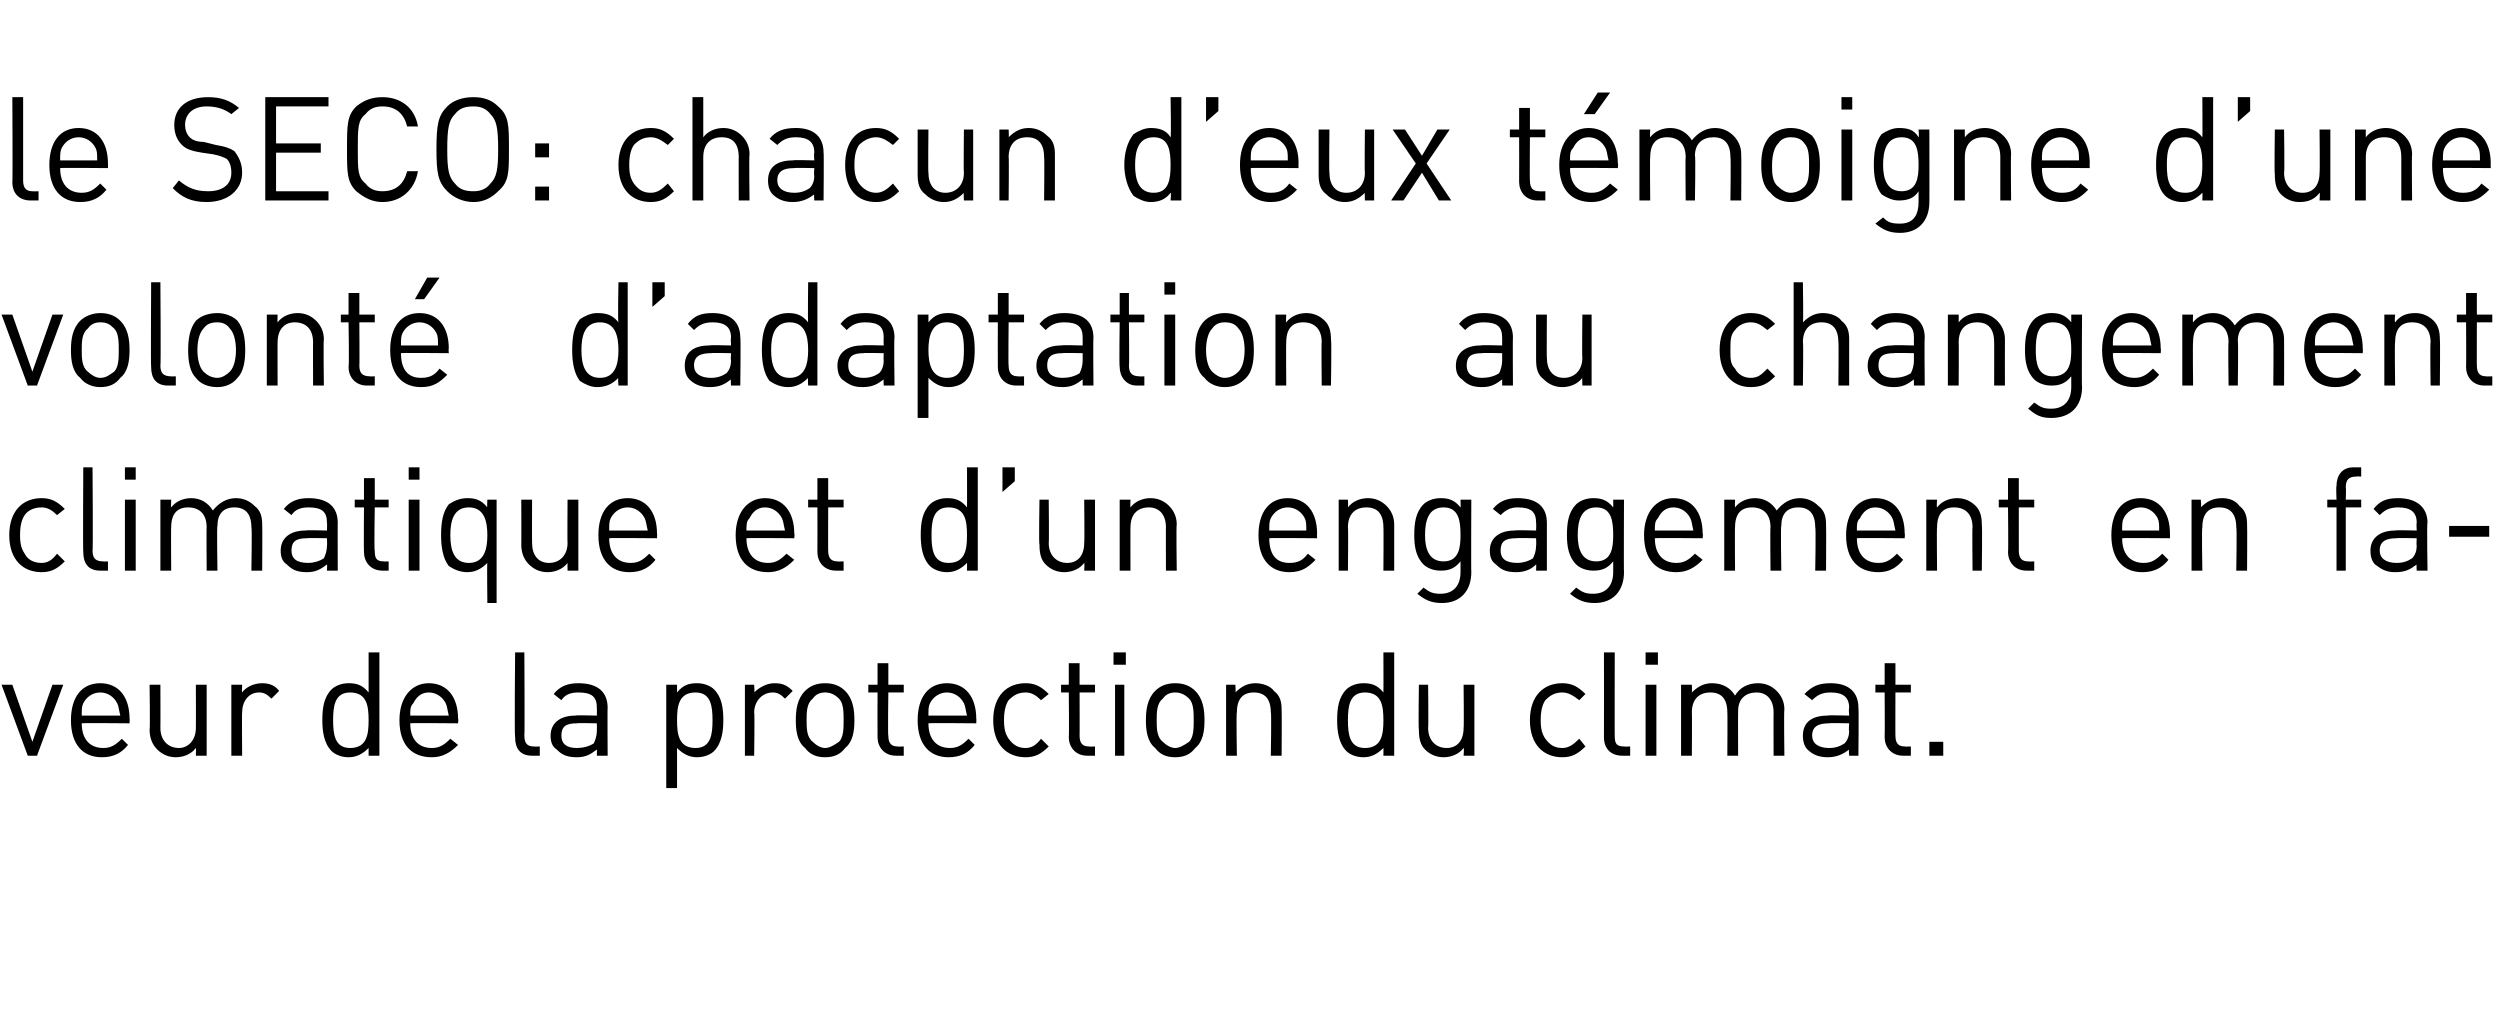 <?xml version="1.0" standalone="no"?>
<!DOCTYPE svg PUBLIC "-//W3C//DTD SVG 1.1//EN" "http://www.w3.org/Graphics/SVG/1.1/DTD/svg11.dtd">
<svg xmlns="http://www.w3.org/2000/svg" version="1.1" width="162.1px" height="66.2px" viewBox="0 -1 162.1 66.2" style="top:-1px">
  <desc>le SECO: chacun d’eux t moigne d’une volont d’adaptation au changement climatique et d’un engagement en faveur de la...</desc>
  <defs/>
  <g id="Polygon3915">
    <path d="M 0.1 43.4 L 0.8 43.4 L 2.1 47.1 L 3.4 43.4 L 4.1 43.4 L 2.4 48 L 1.8 48 L 0.1 43.4 Z M 8.4 45.6 C 8.42 45.57 8.4 45.9 8.4 45.9 C 8.4 45.9 5.3 45.87 5.3 45.9 C 5.3 46.9 5.8 47.5 6.7 47.5 C 7.2 47.5 7.5 47.3 7.9 46.9 C 7.9 46.9 8.3 47.3 8.3 47.3 C 7.9 47.8 7.4 48.1 6.6 48.1 C 5.4 48.1 4.6 47.3 4.6 45.7 C 4.6 44.2 5.3 43.3 6.5 43.3 C 7.7 43.3 8.4 44.2 8.4 45.6 Z M 5.4 44.6 C 5.3 44.8 5.3 45 5.3 45.4 C 5.3 45.4 7.8 45.4 7.8 45.4 C 7.7 45 7.7 44.8 7.6 44.6 C 7.4 44.2 7 43.9 6.5 43.9 C 6 43.9 5.6 44.2 5.4 44.6 Z M 13.4 48 L 12.7 48 C 12.7 48 12.72 47.48 12.7 47.5 C 12.4 47.9 11.9 48.1 11.4 48.1 C 10.9 48.1 10.5 47.9 10.2 47.6 C 9.9 47.3 9.7 46.9 9.7 46.3 C 9.74 46.33 9.7 43.4 9.7 43.4 L 10.4 43.4 C 10.4 43.4 10.41 46.22 10.4 46.2 C 10.4 47 10.9 47.5 11.6 47.5 C 12.2 47.5 12.7 47 12.7 46.2 C 12.71 46.22 12.7 43.4 12.7 43.4 L 13.4 43.4 L 13.4 48 Z M 18.1 43.8 C 18.1 43.8 17.6 44.3 17.6 44.3 C 17.3 44 17.1 43.9 16.8 43.9 C 16.1 43.9 15.7 44.5 15.7 45.2 C 15.68 45.16 15.7 48 15.7 48 L 15 48 L 15 43.4 L 15.7 43.4 C 15.7 43.4 15.68 43.94 15.7 43.9 C 15.9 43.6 16.4 43.3 17 43.3 C 17.4 43.3 17.8 43.4 18.1 43.8 Z M 24.6 48 L 23.9 48 C 23.9 48 23.9 47.46 23.9 47.5 C 23.5 47.9 23.1 48.1 22.6 48.1 C 22.1 48.1 21.7 47.9 21.5 47.7 C 21 47.2 20.9 46.4 20.9 45.7 C 20.9 44.9 21 44.2 21.5 43.7 C 21.7 43.5 22.1 43.3 22.6 43.3 C 23.1 43.3 23.5 43.4 23.9 43.9 C 23.9 43.92 23.9 41.3 23.9 41.3 L 24.6 41.3 L 24.6 48 Z M 21.6 45.7 C 21.6 46.6 21.7 47.5 22.7 47.5 C 23.8 47.5 23.9 46.6 23.9 45.7 C 23.9 44.8 23.8 43.9 22.7 43.9 C 21.7 43.9 21.6 44.8 21.6 45.7 Z M 29.7 45.6 C 29.74 45.57 29.7 45.9 29.7 45.9 C 29.7 45.9 26.62 45.87 26.6 45.9 C 26.6 46.9 27.1 47.5 28 47.5 C 28.5 47.5 28.8 47.3 29.2 46.9 C 29.2 46.9 29.7 47.3 29.7 47.3 C 29.2 47.8 28.7 48.1 28 48.1 C 26.7 48.1 25.9 47.3 25.9 45.7 C 25.9 44.2 26.7 43.3 27.8 43.3 C 29 43.3 29.7 44.2 29.7 45.6 Z M 26.8 44.6 C 26.6 44.8 26.6 45 26.6 45.4 C 26.6 45.4 29.1 45.4 29.1 45.4 C 29 45 29 44.8 28.9 44.6 C 28.7 44.2 28.3 43.9 27.8 43.9 C 27.3 43.9 27 44.2 26.8 44.6 Z M 34 46.7 C 34 47.2 34.2 47.4 34.6 47.4 C 34.65 47.42 35 47.4 35 47.4 L 35 48 C 35 48 34.53 48 34.5 48 C 33.7 48 33.4 47.5 33.4 46.8 C 33.35 46.77 33.4 41.3 33.4 41.3 L 34 41.3 C 34 41.3 34.03 46.74 34 46.7 Z M 39.4 44.9 C 39.38 44.86 39.4 48 39.4 48 L 38.7 48 C 38.7 48 38.71 47.56 38.7 47.6 C 38.3 47.9 38 48.1 37.4 48.1 C 36.7 48.1 36.4 47.9 36.1 47.6 C 35.8 47.4 35.7 47.1 35.7 46.7 C 35.7 45.9 36.3 45.4 37.3 45.4 C 37.33 45.36 38.7 45.4 38.7 45.4 C 38.7 45.4 38.71 44.92 38.7 44.9 C 38.7 44.2 38.4 43.9 37.5 43.9 C 36.9 43.9 36.6 44.1 36.4 44.4 C 36.4 44.4 35.9 44 35.9 44 C 36.3 43.5 36.8 43.3 37.5 43.3 C 38.8 43.3 39.4 43.9 39.4 44.9 Z M 37.4 45.9 C 36.7 45.9 36.4 46.1 36.4 46.7 C 36.4 47.2 36.7 47.5 37.4 47.5 C 37.8 47.5 38.2 47.4 38.5 47.2 C 38.6 47 38.7 46.7 38.7 46.4 C 38.71 46.36 38.7 45.9 38.7 45.9 C 38.7 45.9 37.42 45.87 37.4 45.9 Z M 46.3 43.7 C 46.8 44.2 46.9 44.9 46.9 45.7 C 46.9 46.4 46.8 47.2 46.3 47.7 C 46.1 47.9 45.7 48.1 45.2 48.1 C 44.7 48.1 44.3 47.9 43.9 47.5 C 43.9 47.46 43.9 50.1 43.9 50.1 L 43.2 50.1 L 43.2 43.4 L 43.9 43.4 C 43.9 43.4 43.9 43.92 43.9 43.9 C 44.3 43.4 44.7 43.3 45.2 43.3 C 45.7 43.3 46.1 43.5 46.3 43.7 Z M 43.9 45.7 C 43.9 46.6 44 47.5 45.1 47.5 C 46.1 47.5 46.2 46.6 46.2 45.7 C 46.2 44.8 46.1 43.9 45.1 43.9 C 44 43.9 43.9 44.8 43.9 45.7 Z M 51.4 43.8 C 51.4 43.8 50.9 44.3 50.9 44.3 C 50.6 44 50.4 43.9 50.1 43.9 C 49.4 43.9 48.9 44.5 48.9 45.2 C 48.94 45.16 48.9 48 48.9 48 L 48.3 48 L 48.3 43.4 L 48.9 43.4 C 48.9 43.4 48.94 43.94 48.9 43.9 C 49.2 43.6 49.7 43.3 50.2 43.3 C 50.7 43.3 51 43.4 51.4 43.8 Z M 54.8 43.8 C 55.3 44.3 55.4 45 55.4 45.7 C 55.4 46.4 55.3 47.1 54.8 47.5 C 54.5 47.9 54.1 48.1 53.5 48.1 C 52.9 48.1 52.5 47.9 52.2 47.5 C 51.7 47.1 51.6 46.4 51.6 45.7 C 51.6 45 51.7 44.3 52.2 43.8 C 52.5 43.5 52.9 43.3 53.5 43.3 C 54.1 43.3 54.5 43.5 54.8 43.8 Z M 52.7 44.3 C 52.3 44.6 52.3 45.2 52.3 45.7 C 52.3 46.2 52.3 46.8 52.7 47.1 C 52.9 47.3 53.2 47.5 53.5 47.5 C 53.8 47.5 54.1 47.3 54.4 47.1 C 54.7 46.8 54.7 46.2 54.7 45.7 C 54.7 45.2 54.7 44.6 54.4 44.3 C 54.1 44 53.8 43.9 53.5 43.9 C 53.2 43.9 52.9 44 52.7 44.3 Z M 57.6 43.4 L 58.6 43.4 L 58.6 43.9 L 57.6 43.9 C 57.6 43.9 57.56 46.74 57.6 46.7 C 57.6 47.2 57.8 47.4 58.2 47.4 C 58.19 47.42 58.6 47.4 58.6 47.4 L 58.6 48 C 58.6 48 58.07 48 58.1 48 C 57.3 48 56.9 47.4 56.9 46.8 C 56.89 46.76 56.9 43.9 56.9 43.9 L 56.3 43.9 L 56.3 43.4 L 56.9 43.4 L 56.9 42 L 57.6 42 L 57.6 43.4 Z M 63.3 45.6 C 63.32 45.57 63.3 45.9 63.3 45.9 C 63.3 45.9 60.2 45.87 60.2 45.9 C 60.2 46.9 60.7 47.5 61.6 47.5 C 62.1 47.5 62.4 47.3 62.8 46.9 C 62.8 46.9 63.2 47.3 63.2 47.3 C 62.8 47.8 62.3 48.1 61.5 48.1 C 60.3 48.1 59.5 47.3 59.5 45.7 C 59.5 44.2 60.2 43.3 61.4 43.3 C 62.6 43.3 63.3 44.2 63.3 45.6 Z M 60.3 44.6 C 60.2 44.8 60.2 45 60.2 45.4 C 60.2 45.4 62.7 45.4 62.7 45.4 C 62.6 45 62.6 44.8 62.5 44.6 C 62.3 44.2 61.9 43.9 61.4 43.9 C 60.9 43.9 60.5 44.2 60.3 44.6 Z M 68 44 C 68 44 67.5 44.4 67.5 44.4 C 67.2 44.1 66.9 43.9 66.5 43.9 C 66 43.9 65.7 44.1 65.4 44.4 C 65.2 44.7 65.1 45.1 65.1 45.7 C 65.1 46.3 65.2 46.6 65.4 46.9 C 65.7 47.3 66 47.5 66.5 47.5 C 66.9 47.5 67.2 47.3 67.5 46.9 C 67.5 46.9 68 47.4 68 47.4 C 67.5 47.9 67.1 48.1 66.5 48.1 C 65.3 48.1 64.4 47.3 64.4 45.7 C 64.4 44.1 65.3 43.3 66.5 43.3 C 67.1 43.3 67.5 43.5 68 44 Z M 70 43.4 L 71 43.4 L 71 43.9 L 70 43.9 C 70 43.9 70.01 46.74 70 46.7 C 70 47.2 70.2 47.4 70.6 47.4 C 70.64 47.42 71 47.4 71 47.4 L 71 48 C 71 48 70.52 48 70.5 48 C 69.7 48 69.3 47.4 69.3 46.8 C 69.33 46.76 69.3 43.9 69.3 43.9 L 68.8 43.9 L 68.8 43.4 L 69.3 43.4 L 69.3 42 L 70 42 L 70 43.4 Z M 72.9 48 L 72.3 48 L 72.3 43.4 L 72.9 43.4 L 72.9 48 Z M 73 42.1 L 72.2 42.1 L 72.2 41.3 L 73 41.3 L 73 42.1 Z M 77.5 43.8 C 78 44.3 78.1 45 78.1 45.7 C 78.1 46.4 78 47.1 77.5 47.5 C 77.2 47.9 76.8 48.1 76.2 48.1 C 75.6 48.1 75.2 47.9 74.9 47.5 C 74.4 47.1 74.3 46.4 74.3 45.7 C 74.3 45 74.4 44.3 74.9 43.8 C 75.2 43.5 75.6 43.3 76.2 43.3 C 76.8 43.3 77.2 43.5 77.5 43.8 Z M 75.4 44.3 C 75 44.6 75 45.2 75 45.7 C 75 46.2 75 46.8 75.4 47.1 C 75.6 47.3 75.9 47.5 76.2 47.5 C 76.5 47.5 76.8 47.3 77.1 47.1 C 77.4 46.8 77.4 46.2 77.4 45.7 C 77.4 45.2 77.4 44.6 77.1 44.3 C 76.8 44 76.5 43.9 76.2 43.9 C 75.9 43.9 75.6 44 75.4 44.3 Z M 82.6 43.8 C 83 44.1 83.1 44.5 83.1 45 C 83.12 45.05 83.1 48 83.1 48 L 82.4 48 C 82.4 48 82.45 45.15 82.4 45.2 C 82.4 44.3 82 43.9 81.3 43.9 C 80.6 43.9 80.2 44.3 80.2 45.2 C 80.15 45.15 80.2 48 80.2 48 L 79.5 48 L 79.5 43.4 L 80.1 43.4 C 80.1 43.4 80.14 43.89 80.1 43.9 C 80.5 43.5 80.9 43.3 81.4 43.3 C 81.9 43.3 82.4 43.5 82.6 43.8 Z M 90.4 48 L 89.7 48 C 89.7 48 89.71 47.46 89.7 47.5 C 89.3 47.9 88.9 48.1 88.4 48.1 C 87.9 48.1 87.5 47.9 87.3 47.7 C 86.8 47.2 86.7 46.4 86.7 45.7 C 86.7 44.9 86.8 44.2 87.3 43.7 C 87.5 43.5 87.9 43.3 88.4 43.3 C 88.9 43.3 89.3 43.4 89.7 43.9 C 89.71 43.92 89.7 41.3 89.7 41.3 L 90.4 41.3 L 90.4 48 Z M 87.4 45.7 C 87.4 46.6 87.5 47.5 88.5 47.5 C 89.6 47.5 89.7 46.6 89.7 45.7 C 89.7 44.8 89.6 43.9 88.5 43.9 C 87.5 43.9 87.4 44.8 87.4 45.7 Z M 95.6 48 L 94.9 48 C 94.9 48 94.94 47.48 94.9 47.5 C 94.6 47.9 94.1 48.1 93.6 48.1 C 93.1 48.1 92.7 47.9 92.4 47.6 C 92.1 47.3 92 46.9 92 46.3 C 91.96 46.33 92 43.4 92 43.4 L 92.6 43.4 C 92.6 43.4 92.63 46.22 92.6 46.2 C 92.6 47 93.1 47.5 93.8 47.5 C 94.5 47.5 94.9 47 94.9 46.2 C 94.93 46.22 94.9 43.4 94.9 43.4 L 95.6 43.4 L 95.6 48 Z M 102.8 44 C 102.8 44 102.4 44.4 102.4 44.4 C 102 44.1 101.7 43.9 101.3 43.9 C 100.8 43.9 100.5 44.1 100.2 44.4 C 100 44.7 99.9 45.1 99.9 45.7 C 99.9 46.3 100 46.6 100.2 46.9 C 100.5 47.3 100.8 47.5 101.3 47.5 C 101.7 47.5 102 47.3 102.4 46.9 C 102.4 46.9 102.8 47.4 102.8 47.4 C 102.3 47.9 101.9 48.1 101.3 48.1 C 100.1 48.1 99.2 47.3 99.2 45.7 C 99.2 44.1 100.1 43.3 101.3 43.3 C 101.9 43.3 102.3 43.5 102.8 44 Z M 104.7 46.7 C 104.7 47.2 104.8 47.4 105.3 47.4 C 105.31 47.42 105.7 47.4 105.7 47.4 L 105.7 48 C 105.7 48 105.18 48 105.2 48 C 104.4 48 104 47.5 104 46.8 C 104.01 46.77 104 41.3 104 41.3 L 104.7 41.3 C 104.7 41.3 104.69 46.74 104.7 46.7 Z M 107.4 48 L 106.7 48 L 106.7 43.4 L 107.4 43.4 L 107.4 48 Z M 107.5 42.1 L 106.7 42.1 L 106.7 41.3 L 107.5 41.3 L 107.5 42.1 Z M 115.2 43.8 C 115.5 44.1 115.7 44.5 115.7 45 C 115.66 45.04 115.7 48 115.7 48 L 115 48 C 115 48 114.99 45.15 115 45.2 C 115 44.3 114.5 43.9 113.9 43.9 C 113.2 43.9 112.7 44.3 112.7 45.1 C 112.69 45.08 112.7 48 112.7 48 L 112 48 C 112 48 112.02 45.15 112 45.2 C 112 44.3 111.6 43.9 110.9 43.9 C 110.2 43.9 109.7 44.3 109.7 45.2 C 109.72 45.15 109.7 48 109.7 48 L 109 48 L 109 43.4 L 109.7 43.4 C 109.7 43.4 109.72 43.88 109.7 43.9 C 110.1 43.5 110.5 43.3 111 43.3 C 111.7 43.3 112.2 43.6 112.5 44.1 C 112.8 43.6 113.3 43.3 114 43.3 C 114.5 43.3 114.9 43.5 115.2 43.8 Z M 120.5 44.9 C 120.53 44.86 120.5 48 120.5 48 L 119.9 48 C 119.9 48 119.86 47.56 119.9 47.6 C 119.5 47.9 119.1 48.1 118.5 48.1 C 117.9 48.1 117.5 47.9 117.2 47.6 C 117 47.4 116.9 47.1 116.9 46.7 C 116.9 45.9 117.4 45.4 118.5 45.4 C 118.48 45.36 119.9 45.4 119.9 45.4 C 119.9 45.4 119.86 44.92 119.9 44.9 C 119.9 44.2 119.5 43.9 118.7 43.9 C 118.1 43.9 117.8 44.1 117.5 44.4 C 117.5 44.4 117 44 117 44 C 117.5 43.5 117.9 43.3 118.7 43.3 C 119.9 43.3 120.5 43.9 120.5 44.9 Z M 118.6 45.9 C 117.9 45.9 117.5 46.1 117.5 46.7 C 117.5 47.2 117.9 47.5 118.6 47.5 C 119 47.5 119.3 47.4 119.6 47.2 C 119.8 47 119.9 46.7 119.9 46.4 C 119.86 46.36 119.9 45.9 119.9 45.9 C 119.9 45.9 118.57 45.87 118.6 45.9 Z M 122.9 43.4 L 123.9 43.4 L 123.9 43.9 L 122.9 43.9 C 122.9 43.9 122.89 46.74 122.9 46.7 C 122.9 47.2 123.1 47.4 123.5 47.4 C 123.52 47.42 123.9 47.4 123.9 47.4 L 123.9 48 C 123.9 48 123.4 48 123.4 48 C 122.6 48 122.2 47.4 122.2 46.8 C 122.22 46.76 122.2 43.9 122.2 43.9 L 121.6 43.9 L 121.6 43.4 L 122.2 43.4 L 122.2 42 L 122.9 42 L 122.9 43.4 Z M 126 48 L 125.1 48 L 125.1 47.1 L 126 47.1 L 126 48 Z " stroke="none" fill="#000"/>
  </g>
  <g id="Polygon3914">
    <path d="M 4.2 32 C 4.2 32 3.7 32.4 3.7 32.4 C 3.4 32.1 3.1 31.9 2.7 31.9 C 2.2 31.9 1.8 32.1 1.6 32.4 C 1.4 32.7 1.3 33.1 1.3 33.7 C 1.3 34.3 1.4 34.6 1.6 34.9 C 1.8 35.3 2.2 35.5 2.7 35.5 C 3.1 35.5 3.4 35.3 3.7 34.9 C 3.7 34.9 4.2 35.4 4.2 35.4 C 3.7 35.9 3.3 36.1 2.7 36.1 C 1.5 36.1 0.6 35.3 0.6 33.7 C 0.6 32.1 1.5 31.3 2.7 31.3 C 3.3 31.3 3.7 31.5 4.2 32 Z M 6 34.7 C 6 35.2 6.2 35.4 6.7 35.4 C 6.66 35.42 7 35.4 7 35.4 L 7 36 C 7 36 6.54 36 6.5 36 C 5.7 36 5.4 35.5 5.4 34.8 C 5.37 34.77 5.4 29.3 5.4 29.3 L 6 29.3 C 6 29.3 6.04 34.74 6 34.7 Z M 8.8 36 L 8.1 36 L 8.1 31.4 L 8.8 31.4 L 8.8 36 Z M 8.8 30.1 L 8.1 30.1 L 8.1 29.3 L 8.8 29.3 L 8.8 30.1 Z M 16.5 31.8 C 16.9 32.1 17 32.5 17 33 C 17.02 33.04 17 36 17 36 L 16.3 36 C 16.3 36 16.35 33.15 16.3 33.2 C 16.3 32.3 15.9 31.9 15.2 31.9 C 14.5 31.9 14.1 32.3 14.1 33.1 C 14.05 33.08 14.1 36 14.1 36 L 13.4 36 C 13.4 36 13.38 33.15 13.4 33.2 C 13.4 32.3 12.9 31.9 12.2 31.9 C 11.5 31.9 11.1 32.3 11.1 33.2 C 11.08 33.15 11.1 36 11.1 36 L 10.4 36 L 10.4 31.4 L 11.1 31.4 C 11.1 31.4 11.08 31.88 11.1 31.9 C 11.4 31.5 11.9 31.3 12.4 31.3 C 13 31.3 13.5 31.6 13.8 32.1 C 14.2 31.6 14.7 31.3 15.3 31.3 C 15.8 31.3 16.2 31.5 16.5 31.8 Z M 21.9 32.9 C 21.89 32.86 21.9 36 21.9 36 L 21.2 36 C 21.2 36 21.22 35.56 21.2 35.6 C 20.8 35.9 20.5 36.1 19.9 36.1 C 19.2 36.1 18.9 35.9 18.6 35.6 C 18.3 35.4 18.2 35.1 18.2 34.7 C 18.2 33.9 18.8 33.4 19.8 33.4 C 19.83 33.36 21.2 33.4 21.2 33.4 C 21.2 33.4 21.22 32.92 21.2 32.9 C 21.2 32.2 20.9 31.9 20 31.9 C 19.4 31.9 19.1 32.1 18.9 32.4 C 18.9 32.4 18.4 32 18.4 32 C 18.8 31.5 19.3 31.3 20 31.3 C 21.3 31.3 21.9 31.9 21.9 32.9 Z M 19.9 33.9 C 19.2 33.9 18.9 34.1 18.9 34.7 C 18.9 35.2 19.2 35.5 20 35.5 C 20.3 35.5 20.7 35.4 21 35.2 C 21.1 35 21.2 34.7 21.2 34.4 C 21.22 34.36 21.2 33.9 21.2 33.9 C 21.2 33.9 19.93 33.87 19.9 33.9 Z M 24.3 31.4 L 25.2 31.4 L 25.2 31.9 L 24.3 31.9 C 24.3 31.9 24.25 34.74 24.3 34.7 C 24.3 35.2 24.4 35.4 24.9 35.4 C 24.88 35.42 25.2 35.4 25.2 35.4 L 25.2 36 C 25.2 36 24.76 36 24.8 36 C 24 36 23.6 35.4 23.6 34.8 C 23.58 34.76 23.6 31.9 23.6 31.9 L 23 31.9 L 23 31.4 L 23.6 31.4 L 23.6 30 L 24.3 30 L 24.3 31.4 Z M 27.2 36 L 26.5 36 L 26.5 31.4 L 27.2 31.4 L 27.2 36 Z M 27.2 30.1 L 26.5 30.1 L 26.5 29.3 L 27.2 29.3 L 27.2 30.1 Z M 31.6 31.9 C 31.57 31.93 31.6 31.4 31.6 31.4 L 32.2 31.4 L 32.2 38.1 L 31.6 38.1 C 31.6 38.1 31.57 35.46 31.6 35.5 C 31.2 35.9 30.8 36.1 30.3 36.1 C 29.8 36.1 29.4 35.9 29.1 35.7 C 28.7 35.2 28.6 34.4 28.6 33.7 C 28.6 32.9 28.7 32.2 29.1 31.7 C 29.4 31.5 29.8 31.3 30.3 31.3 C 30.8 31.3 31.2 31.4 31.6 31.9 Z M 29.2 33.7 C 29.2 34.6 29.4 35.5 30.4 35.5 C 31.4 35.5 31.6 34.6 31.6 33.7 C 31.6 32.8 31.4 31.9 30.4 31.9 C 29.4 31.9 29.2 32.8 29.2 33.7 Z M 37.5 36 L 36.8 36 C 36.8 36 36.79 35.48 36.8 35.5 C 36.5 35.9 36 36.1 35.5 36.1 C 35 36.1 34.6 35.9 34.3 35.6 C 34 35.3 33.8 34.9 33.8 34.3 C 33.81 34.33 33.8 31.4 33.8 31.4 L 34.5 31.4 C 34.5 31.4 34.49 34.22 34.5 34.2 C 34.5 35 34.9 35.5 35.6 35.5 C 36.3 35.5 36.8 35 36.8 34.2 C 36.78 34.22 36.8 31.4 36.8 31.4 L 37.5 31.4 L 37.5 36 Z M 42.6 33.6 C 42.62 33.57 42.6 33.9 42.6 33.9 C 42.6 33.9 39.5 33.87 39.5 33.9 C 39.5 34.9 40 35.5 40.9 35.5 C 41.4 35.5 41.7 35.3 42.1 34.9 C 42.1 34.9 42.5 35.3 42.5 35.3 C 42.1 35.8 41.6 36.1 40.8 36.1 C 39.6 36.1 38.8 35.3 38.8 33.7 C 38.8 32.2 39.5 31.3 40.7 31.3 C 41.9 31.3 42.6 32.2 42.6 33.6 Z M 39.6 32.6 C 39.5 32.8 39.5 33 39.5 33.4 C 39.5 33.4 42 33.4 42 33.4 C 41.9 33 41.9 32.8 41.8 32.6 C 41.6 32.2 41.2 31.9 40.7 31.9 C 40.2 31.9 39.8 32.2 39.6 32.6 Z M 51.5 33.6 C 51.54 33.57 51.5 33.9 51.5 33.9 C 51.5 33.9 48.42 33.87 48.4 33.9 C 48.4 34.9 48.9 35.5 49.8 35.5 C 50.3 35.5 50.6 35.3 51 34.9 C 51 34.9 51.5 35.3 51.5 35.3 C 51 35.8 50.5 36.1 49.8 36.1 C 48.5 36.1 47.7 35.3 47.7 33.7 C 47.7 32.2 48.5 31.3 49.6 31.3 C 50.8 31.3 51.5 32.2 51.5 33.6 Z M 48.6 32.6 C 48.4 32.8 48.4 33 48.4 33.4 C 48.4 33.4 50.9 33.4 50.9 33.4 C 50.8 33 50.8 32.8 50.7 32.6 C 50.5 32.2 50.1 31.9 49.6 31.9 C 49.1 31.9 48.8 32.2 48.6 32.6 Z M 53.7 31.4 L 54.7 31.4 L 54.7 31.9 L 53.7 31.9 C 53.7 31.9 53.69 34.74 53.7 34.7 C 53.7 35.2 53.9 35.4 54.3 35.4 C 54.32 35.42 54.7 35.4 54.7 35.4 L 54.7 36 C 54.7 36 54.2 36 54.2 36 C 53.4 36 53 35.4 53 34.8 C 53.01 34.76 53 31.9 53 31.9 L 52.4 31.9 L 52.4 31.4 L 53 31.4 L 53 30 L 53.7 30 L 53.7 31.4 Z M 63.4 36 L 62.7 36 C 62.7 36 62.71 35.46 62.7 35.5 C 62.3 35.9 61.9 36.1 61.4 36.1 C 60.9 36.1 60.5 35.9 60.3 35.7 C 59.8 35.2 59.7 34.4 59.7 33.7 C 59.7 32.9 59.8 32.2 60.3 31.7 C 60.5 31.5 60.9 31.3 61.4 31.3 C 61.9 31.3 62.3 31.4 62.7 31.9 C 62.71 31.92 62.7 29.3 62.7 29.3 L 63.4 29.3 L 63.4 36 Z M 60.4 33.7 C 60.4 34.6 60.5 35.5 61.5 35.5 C 62.6 35.5 62.7 34.6 62.7 33.7 C 62.7 32.8 62.6 31.9 61.5 31.9 C 60.5 31.9 60.4 32.8 60.4 33.7 Z M 65.8 30.2 L 65 30.9 L 65 29.3 L 65.8 29.3 L 65.8 30.2 Z M 71 36 L 70.3 36 C 70.3 36 70.33 35.48 70.3 35.5 C 70 35.9 69.5 36.1 69 36.1 C 68.5 36.1 68.1 35.9 67.8 35.6 C 67.5 35.3 67.4 34.9 67.4 34.3 C 67.35 34.33 67.4 31.4 67.4 31.4 L 68 31.4 C 68 31.4 68.03 34.22 68 34.2 C 68 35 68.5 35.5 69.2 35.5 C 69.9 35.5 70.3 35 70.3 34.2 C 70.33 34.22 70.3 31.4 70.3 31.4 L 71 31.4 L 71 36 Z M 75.8 31.8 C 76.1 32.1 76.3 32.5 76.3 33 C 76.26 33.05 76.3 36 76.3 36 L 75.6 36 C 75.6 36 75.59 33.15 75.6 33.2 C 75.6 32.3 75.1 31.9 74.5 31.9 C 73.8 31.9 73.3 32.3 73.3 33.2 C 73.29 33.15 73.3 36 73.3 36 L 72.6 36 L 72.6 31.4 L 73.3 31.4 C 73.3 31.4 73.28 31.89 73.3 31.9 C 73.6 31.5 74.1 31.3 74.6 31.3 C 75.1 31.3 75.5 31.5 75.8 31.8 Z M 85.4 33.6 C 85.39 33.57 85.4 33.9 85.4 33.9 C 85.4 33.9 82.27 33.87 82.3 33.9 C 82.3 34.9 82.7 35.5 83.6 35.5 C 84.2 35.5 84.5 35.3 84.8 34.9 C 84.8 34.9 85.3 35.3 85.3 35.3 C 84.8 35.8 84.4 36.1 83.6 36.1 C 82.4 36.1 81.6 35.3 81.6 33.7 C 81.6 32.2 82.3 31.3 83.5 31.3 C 84.7 31.3 85.4 32.2 85.4 33.6 Z M 82.4 32.6 C 82.3 32.8 82.3 33 82.3 33.4 C 82.3 33.4 84.7 33.4 84.7 33.4 C 84.7 33 84.7 32.8 84.6 32.6 C 84.4 32.2 84 31.9 83.5 31.9 C 83 31.9 82.6 32.2 82.4 32.6 Z M 89.9 31.8 C 90.2 32.1 90.4 32.5 90.4 33 C 90.4 33.05 90.4 36 90.4 36 L 89.7 36 C 89.7 36 89.72 33.15 89.7 33.2 C 89.7 32.3 89.3 31.9 88.6 31.9 C 87.9 31.9 87.4 32.3 87.4 33.2 C 87.43 33.15 87.4 36 87.4 36 L 86.8 36 L 86.8 31.4 L 87.4 31.4 C 87.4 31.4 87.42 31.89 87.4 31.9 C 87.7 31.5 88.2 31.3 88.7 31.3 C 89.2 31.3 89.6 31.5 89.9 31.8 Z M 94.7 31.9 C 94.72 31.92 94.7 31.4 94.7 31.4 L 95.4 31.4 C 95.4 31.4 95.38 36.14 95.4 36.1 C 95.4 37.3 94.7 38.1 93.5 38.1 C 92.8 38.1 92.4 37.9 91.9 37.5 C 91.9 37.5 92.3 37.1 92.3 37.1 C 92.7 37.4 92.9 37.5 93.4 37.5 C 94.3 37.5 94.7 36.9 94.7 36.1 C 94.7 36.1 94.7 35.4 94.7 35.4 C 94.3 35.9 93.9 36 93.4 36 C 92.9 36 92.5 35.8 92.3 35.6 C 91.8 35.1 91.7 34.4 91.7 33.7 C 91.7 32.9 91.8 32.2 92.3 31.7 C 92.5 31.5 92.9 31.3 93.4 31.3 C 93.9 31.3 94.3 31.4 94.7 31.9 Z M 92.4 33.7 C 92.4 34.5 92.6 35.4 93.6 35.4 C 94.6 35.4 94.7 34.5 94.7 33.7 C 94.7 32.8 94.6 31.9 93.6 31.9 C 92.6 31.9 92.4 32.8 92.4 33.7 Z M 100.3 32.9 C 100.3 32.86 100.3 36 100.3 36 L 99.6 36 C 99.6 36 99.62 35.56 99.6 35.6 C 99.3 35.9 98.9 36.1 98.3 36.1 C 97.6 36.1 97.3 35.9 97 35.6 C 96.7 35.4 96.6 35.1 96.6 34.7 C 96.6 33.9 97.2 33.4 98.2 33.4 C 98.24 33.36 99.6 33.4 99.6 33.4 C 99.6 33.4 99.62 32.92 99.6 32.9 C 99.6 32.2 99.3 31.9 98.4 31.9 C 97.9 31.9 97.6 32.1 97.3 32.4 C 97.3 32.4 96.8 32 96.8 32 C 97.2 31.5 97.7 31.3 98.4 31.3 C 99.7 31.3 100.3 31.9 100.3 32.9 Z M 98.3 33.9 C 97.6 33.9 97.3 34.1 97.3 34.7 C 97.3 35.2 97.6 35.5 98.4 35.5 C 98.7 35.5 99.1 35.4 99.4 35.2 C 99.5 35 99.6 34.7 99.6 34.4 C 99.62 34.36 99.6 33.9 99.6 33.9 C 99.6 33.9 98.33 33.87 98.3 33.9 Z M 104.6 31.9 C 104.61 31.92 104.6 31.4 104.6 31.4 L 105.3 31.4 C 105.3 31.4 105.28 36.14 105.3 36.1 C 105.3 37.3 104.6 38.1 103.4 38.1 C 102.7 38.1 102.3 37.9 101.8 37.5 C 101.8 37.5 102.2 37.1 102.2 37.1 C 102.6 37.4 102.8 37.5 103.3 37.5 C 104.2 37.5 104.6 36.9 104.6 36.1 C 104.6 36.1 104.6 35.4 104.6 35.4 C 104.2 35.9 103.8 36 103.3 36 C 102.8 36 102.4 35.8 102.2 35.6 C 101.7 35.1 101.6 34.4 101.6 33.7 C 101.6 32.9 101.7 32.2 102.2 31.7 C 102.4 31.5 102.8 31.3 103.3 31.3 C 103.8 31.3 104.2 31.4 104.6 31.9 Z M 102.3 33.7 C 102.3 34.5 102.5 35.4 103.5 35.4 C 104.5 35.4 104.6 34.5 104.6 33.7 C 104.6 32.8 104.5 31.9 103.5 31.9 C 102.5 31.9 102.3 32.8 102.3 33.7 Z M 110.4 33.6 C 110.44 33.57 110.4 33.9 110.4 33.9 C 110.4 33.9 107.32 33.87 107.3 33.9 C 107.3 34.9 107.8 35.5 108.7 35.5 C 109.2 35.5 109.5 35.3 109.9 34.9 C 109.9 34.9 110.4 35.3 110.4 35.3 C 109.9 35.8 109.4 36.1 108.7 36.1 C 107.4 36.1 106.6 35.3 106.6 33.7 C 106.6 32.2 107.4 31.3 108.5 31.3 C 109.7 31.3 110.4 32.2 110.4 33.6 Z M 107.5 32.6 C 107.3 32.8 107.3 33 107.3 33.4 C 107.3 33.4 109.8 33.4 109.8 33.4 C 109.7 33 109.7 32.8 109.6 32.6 C 109.4 32.2 109 31.9 108.5 31.9 C 108 31.9 107.7 32.2 107.5 32.6 Z M 117.9 31.8 C 118.3 32.1 118.4 32.5 118.4 33 C 118.42 33.04 118.4 36 118.4 36 L 117.7 36 C 117.7 36 117.75 33.15 117.7 33.2 C 117.7 32.3 117.3 31.9 116.6 31.9 C 115.9 31.9 115.5 32.3 115.5 33.1 C 115.45 33.08 115.5 36 115.5 36 L 114.8 36 C 114.8 36 114.77 33.15 114.8 33.2 C 114.8 32.3 114.3 31.9 113.6 31.9 C 112.9 31.9 112.5 32.3 112.5 33.2 C 112.48 33.15 112.5 36 112.5 36 L 111.8 36 L 111.8 31.4 L 112.5 31.4 C 112.5 31.4 112.48 31.88 112.5 31.9 C 112.8 31.5 113.3 31.3 113.8 31.3 C 114.4 31.3 114.9 31.6 115.2 32.1 C 115.6 31.6 116.1 31.3 116.7 31.3 C 117.2 31.3 117.6 31.5 117.9 31.8 Z M 123.5 33.6 C 123.53 33.57 123.5 33.9 123.5 33.9 C 123.5 33.9 120.41 33.87 120.4 33.9 C 120.4 34.9 120.9 35.5 121.8 35.5 C 122.3 35.5 122.6 35.3 123 34.9 C 123 34.9 123.4 35.3 123.4 35.3 C 123 35.8 122.5 36.1 121.8 36.1 C 120.5 36.1 119.7 35.3 119.7 33.7 C 119.7 32.2 120.5 31.3 121.6 31.3 C 122.8 31.3 123.5 32.2 123.5 33.6 Z M 120.6 32.6 C 120.4 32.8 120.4 33 120.4 33.4 C 120.4 33.4 122.9 33.4 122.9 33.4 C 122.8 33 122.8 32.8 122.7 32.6 C 122.5 32.2 122.1 31.9 121.6 31.9 C 121.1 31.9 120.8 32.2 120.6 32.6 Z M 128.1 31.8 C 128.4 32.1 128.5 32.5 128.5 33 C 128.54 33.05 128.5 36 128.5 36 L 127.9 36 C 127.9 36 127.87 33.15 127.9 33.2 C 127.9 32.3 127.4 31.9 126.7 31.9 C 126 31.9 125.6 32.3 125.6 33.2 C 125.57 33.15 125.6 36 125.6 36 L 124.9 36 L 124.9 31.4 L 125.6 31.4 C 125.6 31.4 125.56 31.89 125.6 31.9 C 125.9 31.5 126.4 31.3 126.9 31.3 C 127.4 31.3 127.8 31.5 128.1 31.8 Z M 130.9 31.4 L 131.9 31.4 L 131.9 31.9 L 130.9 31.9 C 130.9 31.9 130.9 34.74 130.9 34.7 C 130.9 35.2 131.1 35.4 131.5 35.4 C 131.53 35.42 131.9 35.4 131.9 35.4 L 131.9 36 C 131.9 36 131.41 36 131.4 36 C 130.6 36 130.2 35.4 130.2 34.8 C 130.23 34.76 130.2 31.9 130.2 31.9 L 129.6 31.9 L 129.6 31.4 L 130.2 31.4 L 130.2 30 L 130.9 30 L 130.9 31.4 Z M 140.7 33.6 C 140.71 33.57 140.7 33.9 140.7 33.9 C 140.7 33.9 137.59 33.87 137.6 33.9 C 137.6 34.9 138.1 35.5 139 35.5 C 139.5 35.5 139.8 35.3 140.2 34.9 C 140.2 34.9 140.6 35.3 140.6 35.3 C 140.2 35.8 139.7 36.1 138.9 36.1 C 137.7 36.1 136.9 35.3 136.9 33.7 C 136.9 32.2 137.6 31.3 138.8 31.3 C 140 31.3 140.7 32.2 140.7 33.6 Z M 137.7 32.6 C 137.6 32.8 137.6 33 137.6 33.4 C 137.6 33.4 140 33.4 140 33.4 C 140 33 140 32.8 139.9 32.6 C 139.7 32.2 139.3 31.9 138.8 31.9 C 138.3 31.9 137.9 32.2 137.7 32.6 Z M 145.2 31.8 C 145.6 32.1 145.7 32.5 145.7 33 C 145.72 33.05 145.7 36 145.7 36 L 145 36 C 145 36 145.05 33.15 145 33.2 C 145 32.3 144.6 31.9 143.9 31.9 C 143.2 31.9 142.8 32.3 142.8 33.2 C 142.75 33.15 142.8 36 142.8 36 L 142.1 36 L 142.1 31.4 L 142.7 31.4 C 142.7 31.4 142.75 31.89 142.7 31.9 C 143.1 31.5 143.5 31.3 144.1 31.3 C 144.6 31.3 145 31.5 145.2 31.8 Z M 153.1 29.9 C 153.1 29.9 152.75 29.88 152.8 29.9 C 152.3 29.9 152.1 30.1 152.1 30.6 C 152.13 30.56 152.1 31.4 152.1 31.4 L 153.1 31.4 L 153.1 31.9 L 152.1 31.9 L 152.1 36 L 151.5 36 L 151.5 31.9 L 150.9 31.9 L 150.9 31.4 L 151.5 31.4 C 151.5 31.4 151.46 30.54 151.5 30.5 C 151.5 29.9 151.8 29.3 152.6 29.3 C 152.63 29.3 153.1 29.3 153.1 29.3 L 153.1 29.9 Z M 157.4 32.9 C 157.35 32.86 157.4 36 157.4 36 L 156.7 36 C 156.7 36 156.67 35.56 156.7 35.6 C 156.3 35.9 156 36.1 155.3 36.1 C 154.7 36.1 154.4 35.9 154 35.6 C 153.8 35.4 153.7 35.1 153.7 34.7 C 153.7 33.9 154.3 33.4 155.3 33.4 C 155.29 33.36 156.7 33.4 156.7 33.4 C 156.7 33.4 156.67 32.92 156.7 32.9 C 156.7 32.2 156.3 31.9 155.5 31.9 C 154.9 31.9 154.6 32.1 154.3 32.4 C 154.3 32.4 153.9 32 153.9 32 C 154.3 31.5 154.7 31.3 155.5 31.3 C 156.7 31.3 157.4 31.9 157.4 32.9 Z M 155.4 33.9 C 154.7 33.9 154.3 34.1 154.3 34.7 C 154.3 35.2 154.7 35.5 155.4 35.5 C 155.8 35.5 156.1 35.4 156.4 35.2 C 156.6 35 156.7 34.7 156.7 34.4 C 156.67 34.36 156.7 33.9 156.7 33.9 C 156.7 33.9 155.39 33.87 155.4 33.9 Z M 161.4 33.8 L 158.8 33.8 L 158.8 33.1 L 161.4 33.1 L 161.4 33.8 Z " stroke="none" fill="#000"/>
  </g>
  <g id="Polygon3913">
    <path d="M 0.1 19.4 L 0.8 19.4 L 2.1 23.1 L 3.4 19.4 L 4.1 19.4 L 2.4 24 L 1.8 24 L 0.1 19.4 Z M 7.8 19.8 C 8.3 20.3 8.4 21 8.4 21.7 C 8.4 22.4 8.3 23.1 7.8 23.5 C 7.5 23.9 7.1 24.1 6.5 24.1 C 6 24.1 5.5 23.9 5.2 23.5 C 4.7 23.1 4.6 22.4 4.6 21.7 C 4.6 21 4.7 20.3 5.2 19.8 C 5.5 19.5 6 19.3 6.5 19.3 C 7.1 19.3 7.5 19.5 7.8 19.8 Z M 5.7 20.3 C 5.3 20.6 5.3 21.2 5.3 21.7 C 5.3 22.2 5.3 22.8 5.7 23.1 C 5.9 23.3 6.2 23.5 6.5 23.5 C 6.9 23.5 7.1 23.3 7.4 23.1 C 7.7 22.8 7.7 22.2 7.7 21.7 C 7.7 21.2 7.7 20.6 7.4 20.3 C 7.1 20 6.9 19.9 6.5 19.9 C 6.2 19.9 5.9 20 5.7 20.3 Z M 10.4 22.7 C 10.4 23.2 10.6 23.4 11.1 23.4 C 11.06 23.42 11.4 23.4 11.4 23.4 L 11.4 24 C 11.4 24 10.94 24 10.9 24 C 10.1 24 9.8 23.5 9.8 22.8 C 9.77 22.77 9.8 17.3 9.8 17.3 L 10.4 17.3 C 10.4 17.3 10.44 22.74 10.4 22.7 Z M 15.4 19.8 C 15.8 20.3 15.9 21 15.9 21.7 C 15.9 22.4 15.8 23.1 15.4 23.5 C 15.1 23.9 14.6 24.1 14.1 24.1 C 13.5 24.1 13 23.9 12.7 23.5 C 12.3 23.1 12.2 22.4 12.2 21.7 C 12.2 21 12.3 20.3 12.7 19.8 C 13 19.5 13.5 19.3 14.1 19.3 C 14.6 19.3 15.1 19.5 15.4 19.8 Z M 13.2 20.3 C 12.9 20.6 12.8 21.2 12.8 21.7 C 12.8 22.2 12.9 22.8 13.2 23.1 C 13.4 23.3 13.7 23.5 14.1 23.5 C 14.4 23.5 14.7 23.3 14.9 23.1 C 15.2 22.8 15.3 22.2 15.3 21.7 C 15.3 21.2 15.2 20.6 14.9 20.3 C 14.7 20 14.4 19.9 14.1 19.9 C 13.7 19.9 13.4 20 13.2 20.3 Z M 20.5 19.8 C 20.8 20.1 21 20.5 21 21 C 20.96 21.05 21 24 21 24 L 20.3 24 C 20.3 24 20.29 21.15 20.3 21.2 C 20.3 20.3 19.8 19.9 19.1 19.9 C 18.5 19.9 18 20.3 18 21.2 C 17.99 21.15 18 24 18 24 L 17.3 24 L 17.3 19.4 L 18 19.4 C 18 19.4 17.98 19.89 18 19.9 C 18.3 19.5 18.8 19.3 19.3 19.3 C 19.8 19.3 20.2 19.5 20.5 19.8 Z M 23.3 19.4 L 24.3 19.4 L 24.3 19.9 L 23.3 19.9 C 23.3 19.9 23.32 22.74 23.3 22.7 C 23.3 23.2 23.5 23.4 24 23.4 C 23.95 23.42 24.3 23.4 24.3 23.4 L 24.3 24 C 24.3 24 23.83 24 23.8 24 C 23 24 22.6 23.4 22.6 22.8 C 22.65 22.76 22.6 19.9 22.6 19.9 L 22.1 19.9 L 22.1 19.4 L 22.6 19.4 L 22.6 18 L 23.3 18 L 23.3 19.4 Z M 29.1 21.6 C 29.07 21.57 29.1 21.9 29.1 21.9 C 29.1 21.9 25.95 21.87 26 21.9 C 26 22.9 26.4 23.5 27.3 23.5 C 27.9 23.5 28.2 23.3 28.5 22.9 C 28.5 22.9 29 23.3 29 23.3 C 28.5 23.8 28.1 24.1 27.3 24.1 C 26.1 24.1 25.3 23.3 25.3 21.7 C 25.3 20.2 26 19.3 27.2 19.3 C 28.4 19.3 29.1 20.2 29.1 21.6 Z M 26.1 20.6 C 26 20.8 26 21 26 21.4 C 26 21.4 28.4 21.4 28.4 21.4 C 28.4 21 28.4 20.8 28.3 20.6 C 28.1 20.2 27.7 19.9 27.2 19.9 C 26.7 19.9 26.3 20.2 26.1 20.6 Z M 27.5 18.4 L 26.9 18.4 L 27.7 17 L 28.5 17 L 27.5 18.4 Z M 40.7 24 L 40.1 24 C 40.1 24 40.05 23.46 40.1 23.5 C 39.7 23.9 39.3 24.1 38.7 24.1 C 38.3 24.1 37.9 23.9 37.6 23.7 C 37.2 23.2 37.1 22.4 37.1 21.7 C 37.1 20.9 37.2 20.2 37.6 19.7 C 37.9 19.5 38.3 19.3 38.7 19.3 C 39.3 19.3 39.7 19.4 40.1 19.9 C 40.05 19.92 40.1 17.3 40.1 17.3 L 40.7 17.3 L 40.7 24 Z M 37.7 21.7 C 37.7 22.6 37.9 23.5 38.9 23.5 C 39.9 23.5 40.1 22.6 40.1 21.7 C 40.1 20.8 39.9 19.9 38.9 19.9 C 37.9 19.9 37.7 20.8 37.7 21.7 Z M 43.1 18.2 L 42.3 18.9 L 42.3 17.3 L 43.1 17.3 L 43.1 18.2 Z M 48 20.9 C 48.04 20.86 48 24 48 24 L 47.4 24 C 47.4 24 47.37 23.56 47.4 23.6 C 47 23.9 46.7 24.1 46 24.1 C 45.4 24.1 45 23.9 44.7 23.6 C 44.5 23.4 44.4 23.1 44.4 22.7 C 44.4 21.9 44.9 21.4 46 21.4 C 45.98 21.36 47.4 21.4 47.4 21.4 C 47.4 21.4 47.37 20.92 47.4 20.9 C 47.4 20.2 47 19.9 46.2 19.9 C 45.6 19.9 45.3 20.1 45 20.4 C 45 20.4 44.6 20 44.6 20 C 45 19.5 45.4 19.3 46.2 19.3 C 47.4 19.3 48 19.9 48 20.9 Z M 46.1 21.9 C 45.4 21.9 45 22.1 45 22.7 C 45 23.2 45.4 23.5 46.1 23.5 C 46.5 23.5 46.8 23.4 47.1 23.2 C 47.3 23 47.4 22.7 47.4 22.4 C 47.37 22.36 47.4 21.9 47.4 21.9 C 47.4 21.9 46.08 21.87 46.1 21.9 Z M 53 24 L 52.4 24 C 52.4 24 52.37 23.46 52.4 23.5 C 52 23.9 51.6 24.1 51.1 24.1 C 50.6 24.1 50.2 23.9 49.9 23.7 C 49.5 23.2 49.4 22.4 49.4 21.7 C 49.4 20.9 49.5 20.2 49.9 19.7 C 50.2 19.5 50.6 19.3 51.1 19.3 C 51.6 19.3 52 19.4 52.4 19.9 C 52.37 19.92 52.4 17.3 52.4 17.3 L 53 17.3 L 53 24 Z M 50 21.7 C 50 22.6 50.2 23.5 51.2 23.5 C 52.2 23.5 52.4 22.6 52.4 21.7 C 52.4 20.8 52.2 19.9 51.2 19.9 C 50.2 19.9 50 20.8 50 21.7 Z M 58 20.9 C 57.96 20.86 58 24 58 24 L 57.3 24 C 57.3 24 57.28 23.56 57.3 23.6 C 56.9 23.9 56.6 24.1 55.9 24.1 C 55.3 24.1 55 23.9 54.6 23.6 C 54.4 23.4 54.3 23.1 54.3 22.7 C 54.3 21.9 54.9 21.4 55.9 21.4 C 55.9 21.36 57.3 21.4 57.3 21.4 C 57.3 21.4 57.28 20.92 57.3 20.9 C 57.3 20.2 57 19.9 56.1 19.9 C 55.5 19.9 55.2 20.1 54.9 20.4 C 54.9 20.4 54.5 20 54.5 20 C 54.9 19.5 55.3 19.3 56.1 19.3 C 57.4 19.3 58 19.9 58 20.9 Z M 56 21.9 C 55.3 21.9 55 22.1 55 22.7 C 55 23.2 55.3 23.5 56 23.5 C 56.4 23.5 56.7 23.4 57 23.2 C 57.2 23 57.3 22.7 57.3 22.4 C 57.28 22.36 57.3 21.9 57.3 21.9 C 57.3 21.9 55.99 21.87 56 21.9 Z M 62.6 19.7 C 63.1 20.2 63.2 20.9 63.2 21.7 C 63.2 22.4 63.1 23.2 62.6 23.7 C 62.4 23.9 62 24.1 61.5 24.1 C 61 24.1 60.6 23.9 60.2 23.5 C 60.2 23.46 60.2 26.1 60.2 26.1 L 59.5 26.1 L 59.5 19.4 L 60.2 19.4 C 60.2 19.4 60.2 19.92 60.2 19.9 C 60.6 19.4 61 19.3 61.5 19.3 C 62 19.3 62.4 19.5 62.6 19.7 Z M 60.2 21.7 C 60.2 22.6 60.4 23.5 61.4 23.5 C 62.4 23.5 62.5 22.6 62.5 21.7 C 62.5 20.8 62.4 19.9 61.4 19.9 C 60.4 19.9 60.2 20.8 60.2 21.7 Z M 65.4 19.4 L 66.4 19.4 L 66.4 19.9 L 65.4 19.9 C 65.4 19.9 65.37 22.74 65.4 22.7 C 65.4 23.2 65.6 23.4 66 23.4 C 65.99 23.42 66.4 23.4 66.4 23.4 L 66.4 24 C 66.4 24 65.87 24 65.9 24 C 65.1 24 64.7 23.4 64.7 22.8 C 64.69 22.76 64.7 19.9 64.7 19.9 L 64.1 19.9 L 64.1 19.4 L 64.7 19.4 L 64.7 18 L 65.4 18 L 65.4 19.4 Z M 70.9 20.9 C 70.87 20.86 70.9 24 70.9 24 L 70.2 24 C 70.2 24 70.2 23.56 70.2 23.6 C 69.8 23.9 69.5 24.1 68.9 24.1 C 68.2 24.1 67.9 23.9 67.6 23.6 C 67.3 23.4 67.2 23.1 67.2 22.7 C 67.2 21.9 67.8 21.4 68.8 21.4 C 68.82 21.36 70.2 21.4 70.2 21.4 C 70.2 21.4 70.2 20.92 70.2 20.9 C 70.2 20.2 69.9 19.9 69 19.9 C 68.4 19.9 68.1 20.1 67.8 20.4 C 67.8 20.4 67.4 20 67.4 20 C 67.8 19.5 68.3 19.3 69 19.3 C 70.3 19.3 70.9 19.9 70.9 20.9 Z M 68.9 21.9 C 68.2 21.9 67.9 22.1 67.9 22.7 C 67.9 23.2 68.2 23.5 68.9 23.5 C 69.3 23.5 69.7 23.4 70 23.2 C 70.1 23 70.2 22.7 70.2 22.4 C 70.2 22.36 70.2 21.9 70.2 21.9 C 70.2 21.9 68.91 21.87 68.9 21.9 Z M 73.2 19.4 L 74.2 19.4 L 74.2 19.9 L 73.2 19.9 C 73.2 19.9 73.23 22.74 73.2 22.7 C 73.2 23.2 73.4 23.4 73.9 23.4 C 73.86 23.42 74.2 23.4 74.2 23.4 L 74.2 24 C 74.2 24 73.74 24 73.7 24 C 73 24 72.6 23.4 72.6 22.8 C 72.56 22.76 72.6 19.9 72.6 19.9 L 72 19.9 L 72 19.4 L 72.6 19.4 L 72.6 18 L 73.2 18 L 73.2 19.4 Z M 76.2 24 L 75.5 24 L 75.5 19.4 L 76.2 19.4 L 76.2 24 Z M 76.2 18.1 L 75.5 18.1 L 75.5 17.3 L 76.2 17.3 L 76.2 18.1 Z M 80.8 19.8 C 81.2 20.3 81.3 21 81.3 21.7 C 81.3 22.4 81.2 23.1 80.8 23.5 C 80.4 23.9 80 24.1 79.4 24.1 C 78.9 24.1 78.4 23.9 78.1 23.5 C 77.6 23.1 77.5 22.4 77.5 21.7 C 77.5 21 77.6 20.3 78.1 19.8 C 78.4 19.5 78.9 19.3 79.4 19.3 C 80 19.3 80.4 19.5 80.8 19.8 Z M 78.6 20.3 C 78.3 20.6 78.2 21.2 78.2 21.7 C 78.2 22.2 78.3 22.8 78.6 23.1 C 78.8 23.3 79.1 23.5 79.4 23.5 C 79.8 23.5 80.1 23.3 80.3 23.1 C 80.6 22.8 80.7 22.2 80.7 21.7 C 80.7 21.2 80.6 20.6 80.3 20.3 C 80.1 20 79.8 19.9 79.4 19.9 C 79.1 19.9 78.8 20 78.6 20.3 Z M 85.9 19.8 C 86.2 20.1 86.3 20.5 86.3 21 C 86.35 21.05 86.3 24 86.3 24 L 85.7 24 C 85.7 24 85.67 21.15 85.7 21.2 C 85.7 20.3 85.2 19.9 84.5 19.9 C 83.8 19.9 83.4 20.3 83.4 21.2 C 83.38 21.15 83.4 24 83.4 24 L 82.7 24 L 82.7 19.4 L 83.4 19.4 C 83.4 19.4 83.37 19.89 83.4 19.9 C 83.7 19.5 84.2 19.3 84.7 19.3 C 85.2 19.3 85.6 19.5 85.9 19.8 Z M 98.1 20.9 C 98.08 20.86 98.1 24 98.1 24 L 97.4 24 C 97.4 24 97.4 23.56 97.4 23.6 C 97 23.9 96.7 24.1 96.1 24.1 C 95.4 24.1 95.1 23.9 94.8 23.6 C 94.5 23.4 94.4 23.1 94.4 22.7 C 94.4 21.9 95 21.4 96 21.4 C 96.02 21.36 97.4 21.4 97.4 21.4 C 97.4 21.4 97.4 20.92 97.4 20.9 C 97.4 20.2 97.1 19.9 96.2 19.9 C 95.6 19.9 95.3 20.1 95 20.4 C 95 20.4 94.6 20 94.6 20 C 95 19.5 95.5 19.3 96.2 19.3 C 97.5 19.3 98.1 19.9 98.1 20.9 Z M 96.1 21.9 C 95.4 21.9 95.1 22.1 95.1 22.7 C 95.1 23.2 95.4 23.5 96.1 23.5 C 96.5 23.5 96.9 23.4 97.2 23.2 C 97.3 23 97.4 22.7 97.4 22.4 C 97.4 22.36 97.4 21.9 97.4 21.9 C 97.4 21.9 96.11 21.87 96.1 21.9 Z M 103.2 24 L 102.6 24 C 102.6 24 102.58 23.48 102.6 23.5 C 102.3 23.9 101.8 24.1 101.3 24.1 C 100.8 24.1 100.4 23.9 100.1 23.6 C 99.7 23.3 99.6 22.9 99.6 22.3 C 99.6 22.33 99.6 19.4 99.6 19.4 L 100.3 19.4 C 100.3 19.4 100.28 22.22 100.3 22.2 C 100.3 23 100.7 23.5 101.4 23.5 C 102.1 23.5 102.6 23 102.6 22.2 C 102.57 22.22 102.6 19.4 102.6 19.4 L 103.2 19.4 L 103.2 24 Z M 115.1 20 C 115.1 20 114.6 20.4 114.6 20.4 C 114.2 20.1 114 19.9 113.5 19.9 C 113.1 19.9 112.7 20.1 112.5 20.4 C 112.2 20.7 112.2 21.1 112.2 21.7 C 112.2 22.3 112.2 22.6 112.5 22.9 C 112.7 23.3 113.1 23.5 113.5 23.5 C 114 23.5 114.2 23.3 114.6 22.9 C 114.6 22.9 115.1 23.4 115.1 23.4 C 114.6 23.9 114.2 24.1 113.5 24.1 C 112.4 24.1 111.5 23.3 111.5 21.7 C 111.5 20.1 112.4 19.3 113.5 19.3 C 114.2 19.3 114.6 19.5 115.1 20 Z M 116.9 19.9 C 117.3 19.5 117.7 19.3 118.2 19.3 C 118.7 19.3 119.2 19.5 119.4 19.8 C 119.8 20.1 119.9 20.5 119.9 21 C 119.9 21.05 119.9 24 119.9 24 L 119.2 24 C 119.2 24 119.23 21.15 119.2 21.2 C 119.2 20.3 118.8 19.9 118.1 19.9 C 117.4 19.9 116.9 20.3 116.9 21.2 C 116.94 21.15 116.9 24 116.9 24 L 116.3 24 L 116.3 17.3 L 116.9 17.3 C 116.9 17.3 116.94 19.89 116.9 19.9 Z M 124.8 20.9 C 124.77 20.86 124.8 24 124.8 24 L 124.1 24 C 124.1 24 124.09 23.56 124.1 23.6 C 123.7 23.9 123.4 24.1 122.8 24.1 C 122.1 24.1 121.8 23.9 121.5 23.6 C 121.2 23.4 121.1 23.1 121.1 22.7 C 121.1 21.9 121.7 21.4 122.7 21.4 C 122.71 21.36 124.1 21.4 124.1 21.4 C 124.1 21.4 124.09 20.92 124.1 20.9 C 124.1 20.2 123.8 19.9 122.9 19.9 C 122.3 19.9 122 20.1 121.7 20.4 C 121.7 20.4 121.3 20 121.3 20 C 121.7 19.5 122.2 19.3 122.9 19.3 C 124.2 19.3 124.8 19.9 124.8 20.9 Z M 122.8 21.9 C 122.1 21.9 121.8 22.1 121.8 22.7 C 121.8 23.2 122.1 23.5 122.8 23.5 C 123.2 23.5 123.6 23.4 123.9 23.2 C 124 23 124.1 22.7 124.1 22.4 C 124.09 22.36 124.1 21.9 124.1 21.9 C 124.1 21.9 122.81 21.87 122.8 21.9 Z M 129.5 19.8 C 129.8 20.1 130 20.5 130 21 C 129.99 21.05 130 24 130 24 L 129.3 24 C 129.3 24 129.31 21.15 129.3 21.2 C 129.3 20.3 128.9 19.9 128.2 19.9 C 127.5 19.9 127 20.3 127 21.2 C 127.02 21.15 127 24 127 24 L 126.3 24 L 126.3 19.4 L 127 19.4 C 127 19.4 127.01 19.89 127 19.9 C 127.3 19.5 127.8 19.3 128.3 19.3 C 128.8 19.3 129.2 19.5 129.5 19.8 Z M 134.3 19.9 C 134.3 19.92 134.3 19.4 134.3 19.4 L 135 19.4 C 135 19.4 134.97 24.14 135 24.1 C 135 25.3 134.3 26.1 133 26.1 C 132.3 26.1 132 25.9 131.5 25.5 C 131.5 25.5 131.9 25.1 131.9 25.1 C 132.3 25.4 132.5 25.5 133 25.5 C 133.9 25.5 134.3 24.9 134.3 24.1 C 134.3 24.1 134.3 23.4 134.3 23.4 C 133.9 23.9 133.5 24 133 24 C 132.5 24 132.1 23.8 131.9 23.6 C 131.4 23.1 131.3 22.4 131.3 21.7 C 131.3 20.9 131.4 20.2 131.9 19.7 C 132.1 19.5 132.5 19.3 133 19.3 C 133.5 19.3 133.9 19.4 134.3 19.9 Z M 132 21.7 C 132 22.5 132.1 23.4 133.1 23.4 C 134.2 23.4 134.3 22.5 134.3 21.7 C 134.3 20.8 134.2 19.9 133.1 19.9 C 132.1 19.9 132 20.8 132 21.7 Z M 140.1 21.6 C 140.13 21.57 140.1 21.9 140.1 21.9 C 140.1 21.9 137.01 21.87 137 21.9 C 137 22.9 137.5 23.5 138.4 23.5 C 138.9 23.5 139.2 23.3 139.6 22.9 C 139.6 22.9 140 23.3 140 23.3 C 139.6 23.8 139.1 24.1 138.4 24.1 C 137.1 24.1 136.3 23.3 136.3 21.7 C 136.3 20.2 137.1 19.3 138.2 19.3 C 139.4 19.3 140.1 20.2 140.1 21.6 Z M 137.1 20.6 C 137 20.8 137 21 137 21.4 C 137 21.4 139.5 21.4 139.5 21.4 C 139.4 21 139.4 20.8 139.3 20.6 C 139.1 20.2 138.7 19.9 138.2 19.9 C 137.7 19.9 137.3 20.2 137.1 20.6 Z M 147.6 19.8 C 147.9 20.1 148.1 20.5 148.1 21 C 148.11 21.04 148.1 24 148.1 24 L 147.4 24 C 147.4 24 147.43 21.15 147.4 21.2 C 147.4 20.3 147 19.9 146.3 19.9 C 145.6 19.9 145.1 20.3 145.1 21.1 C 145.14 21.08 145.1 24 145.1 24 L 144.5 24 C 144.5 24 144.46 21.15 144.5 21.2 C 144.5 20.3 144 19.9 143.3 19.9 C 142.6 19.9 142.2 20.3 142.2 21.2 C 142.17 21.15 142.2 24 142.2 24 L 141.5 24 L 141.5 19.4 L 142.2 19.4 C 142.2 19.4 142.17 19.88 142.2 19.9 C 142.5 19.5 143 19.3 143.5 19.3 C 144.1 19.3 144.6 19.6 144.9 20.1 C 145.3 19.6 145.8 19.3 146.4 19.3 C 146.9 19.3 147.3 19.5 147.6 19.8 Z M 153.2 21.6 C 153.22 21.57 153.2 21.9 153.2 21.9 C 153.2 21.9 150.1 21.87 150.1 21.9 C 150.1 22.9 150.6 23.5 151.5 23.5 C 152 23.5 152.3 23.3 152.7 22.9 C 152.7 22.9 153.1 23.3 153.1 23.3 C 152.7 23.8 152.2 24.1 151.4 24.1 C 150.2 24.1 149.4 23.3 149.4 21.7 C 149.4 20.2 150.1 19.3 151.3 19.3 C 152.5 19.3 153.2 20.2 153.2 21.6 Z M 150.2 20.6 C 150.1 20.8 150.1 21 150.1 21.4 C 150.1 21.4 152.6 21.4 152.6 21.4 C 152.5 21 152.5 20.8 152.4 20.6 C 152.2 20.2 151.8 19.9 151.3 19.9 C 150.8 19.9 150.4 20.2 150.2 20.6 Z M 157.8 19.8 C 158.1 20.1 158.2 20.5 158.2 21 C 158.23 21.05 158.2 24 158.2 24 L 157.6 24 C 157.6 24 157.56 21.15 157.6 21.2 C 157.6 20.3 157.1 19.9 156.4 19.9 C 155.7 19.9 155.3 20.3 155.3 21.2 C 155.26 21.15 155.3 24 155.3 24 L 154.6 24 L 154.6 19.4 L 155.3 19.4 C 155.3 19.4 155.25 19.89 155.3 19.9 C 155.6 19.5 156 19.3 156.6 19.3 C 157.1 19.3 157.5 19.5 157.8 19.8 Z M 160.6 19.4 L 161.6 19.4 L 161.6 19.9 L 160.6 19.9 C 160.6 19.9 160.59 22.74 160.6 22.7 C 160.6 23.2 160.8 23.4 161.2 23.4 C 161.22 23.42 161.6 23.4 161.6 23.4 L 161.6 24 C 161.6 24 161.1 24 161.1 24 C 160.3 24 159.9 23.4 159.9 22.8 C 159.92 22.76 159.9 19.9 159.9 19.9 L 159.3 19.9 L 159.3 19.4 L 159.9 19.4 L 159.9 18 L 160.6 18 L 160.6 19.4 Z " stroke="none" fill="#000"/>
  </g>
  <g id="Polygon3912">
    <path d="M 1.5 10.7 C 1.5 11.2 1.7 11.4 2.1 11.4 C 2.12 11.42 2.5 11.4 2.5 11.4 L 2.5 12 C 2.5 12 2 12 2 12 C 1.2 12 0.8 11.5 0.8 10.8 C 0.83 10.77 0.8 5.3 0.8 5.3 L 1.5 5.3 C 1.5 5.3 1.5 10.74 1.5 10.7 Z M 7 9.6 C 7.01 9.57 7 9.9 7 9.9 C 7 9.9 3.89 9.87 3.9 9.9 C 3.9 10.9 4.4 11.5 5.3 11.5 C 5.8 11.5 6.1 11.3 6.5 10.9 C 6.5 10.9 6.9 11.3 6.9 11.3 C 6.5 11.8 6 12.1 5.2 12.1 C 4 12.1 3.2 11.3 3.2 9.7 C 3.2 8.2 3.9 7.3 5.1 7.3 C 6.3 7.3 7 8.2 7 9.6 Z M 4 8.6 C 3.9 8.8 3.9 9 3.9 9.4 C 3.9 9.4 6.3 9.4 6.3 9.4 C 6.3 9 6.3 8.8 6.2 8.6 C 6 8.2 5.6 7.9 5.1 7.9 C 4.6 7.9 4.2 8.2 4 8.6 Z M 15.5 6 C 15.5 6 15 6.4 15 6.4 C 14.6 6.1 14.1 5.9 13.4 5.9 C 12.5 5.9 12 6.4 12 7.1 C 12 7.4 12.1 7.7 12.3 7.9 C 12.5 8.1 12.8 8.2 13.2 8.2 C 13.2 8.2 14 8.4 14 8.4 C 14.6 8.5 14.9 8.6 15.2 8.8 C 15.5 9.2 15.7 9.6 15.7 10.2 C 15.7 11.3 14.8 12.1 13.4 12.1 C 12.4 12.1 11.8 11.8 11.2 11.2 C 11.2 11.2 11.6 10.7 11.6 10.7 C 12.2 11.2 12.7 11.4 13.5 11.4 C 14.4 11.4 15 11 15 10.2 C 15 9.8 14.9 9.5 14.7 9.3 C 14.5 9.2 14.3 9.1 13.8 9 C 13.8 9 13.1 8.9 13.1 8.9 C 12.5 8.8 12.1 8.7 11.8 8.4 C 11.5 8.1 11.3 7.7 11.3 7.1 C 11.3 6 12.1 5.3 13.5 5.3 C 14.3 5.3 14.9 5.5 15.5 6 Z M 21.3 5.9 L 17.9 5.9 L 17.9 8.3 L 20.8 8.3 L 20.8 8.9 L 17.9 8.9 L 17.9 11.4 L 21.3 11.4 L 21.3 12 L 17.2 12 L 17.2 5.3 L 21.3 5.3 L 21.3 5.9 Z M 27.1 7.2 C 27.1 7.2 26.4 7.2 26.4 7.2 C 26.2 6.4 25.7 5.9 24.8 5.9 C 24.4 5.9 24 6 23.7 6.4 C 23.2 6.8 23.2 7.3 23.2 8.7 C 23.2 10 23.2 10.5 23.7 10.9 C 24 11.3 24.4 11.4 24.8 11.4 C 25.7 11.4 26.2 10.9 26.4 10.1 C 26.4 10.1 27.1 10.1 27.1 10.1 C 26.9 11.3 26 12.1 24.8 12.1 C 24.1 12.1 23.6 11.8 23.1 11.4 C 22.5 10.8 22.5 10.2 22.5 8.7 C 22.5 7.1 22.5 6.5 23.1 5.9 C 23.6 5.5 24.1 5.3 24.8 5.3 C 26 5.3 26.9 6 27.1 7.2 Z M 32.3 5.9 C 33 6.5 33 7.1 33 8.7 C 33 10.2 33 10.8 32.3 11.4 C 31.9 11.8 31.4 12.1 30.7 12.1 C 30 12.1 29.4 11.8 29 11.4 C 28.4 10.8 28.3 10.2 28.3 8.7 C 28.3 7.1 28.4 6.5 29 5.9 C 29.4 5.5 30 5.3 30.7 5.3 C 31.4 5.3 31.9 5.5 32.3 5.9 Z M 29.5 6.4 C 29.1 6.8 29 7.3 29 8.7 C 29 10 29.1 10.5 29.5 10.9 C 29.8 11.3 30.2 11.4 30.7 11.4 C 31.1 11.4 31.5 11.3 31.8 10.9 C 32.2 10.5 32.3 10 32.3 8.7 C 32.3 7.3 32.2 6.8 31.8 6.4 C 31.5 6 31.1 5.9 30.7 5.9 C 30.2 5.9 29.8 6 29.5 6.4 Z M 35.6 9.2 L 34.7 9.2 L 34.7 8.3 L 35.6 8.3 L 35.6 9.2 Z M 35.6 12 L 34.7 12 L 34.7 11.1 L 35.6 11.1 L 35.6 12 Z M 43.7 8 C 43.7 8 43.3 8.4 43.3 8.4 C 42.9 8.1 42.6 7.9 42.2 7.9 C 41.7 7.9 41.4 8.1 41.1 8.4 C 40.9 8.7 40.8 9.1 40.8 9.7 C 40.8 10.3 40.9 10.6 41.1 10.9 C 41.4 11.3 41.7 11.5 42.2 11.5 C 42.6 11.5 42.9 11.3 43.3 10.9 C 43.3 10.9 43.7 11.4 43.7 11.4 C 43.2 11.9 42.8 12.1 42.2 12.1 C 41 12.1 40.1 11.3 40.1 9.7 C 40.1 8.1 41 7.3 42.2 7.3 C 42.8 7.3 43.2 7.5 43.7 8 Z M 45.6 7.9 C 45.9 7.5 46.4 7.3 46.9 7.3 C 47.4 7.3 47.8 7.5 48.1 7.8 C 48.4 8.1 48.6 8.5 48.6 9 C 48.56 9.05 48.6 12 48.6 12 L 47.9 12 C 47.9 12 47.89 9.15 47.9 9.2 C 47.9 8.3 47.5 7.9 46.8 7.9 C 46.1 7.9 45.6 8.3 45.6 9.2 C 45.6 9.15 45.6 12 45.6 12 L 44.9 12 L 44.9 5.3 L 45.6 5.3 C 45.6 5.3 45.6 7.89 45.6 7.9 Z M 53.4 8.9 C 53.43 8.86 53.4 12 53.4 12 L 52.8 12 C 52.8 12 52.76 11.56 52.8 11.6 C 52.4 11.9 52 12.1 51.4 12.1 C 50.8 12.1 50.4 11.9 50.1 11.6 C 49.9 11.4 49.8 11.1 49.8 10.7 C 49.8 9.9 50.3 9.4 51.4 9.4 C 51.37 9.36 52.8 9.4 52.8 9.4 C 52.8 9.4 52.76 8.92 52.8 8.9 C 52.8 8.2 52.4 7.9 51.6 7.9 C 51 7.9 50.7 8.1 50.4 8.4 C 50.4 8.4 49.9 8 49.9 8 C 50.3 7.5 50.8 7.3 51.6 7.3 C 52.8 7.3 53.4 7.9 53.4 8.9 Z M 51.5 9.9 C 50.8 9.9 50.4 10.1 50.4 10.7 C 50.4 11.2 50.8 11.5 51.5 11.5 C 51.9 11.5 52.2 11.4 52.5 11.2 C 52.7 11 52.8 10.7 52.8 10.4 C 52.76 10.36 52.8 9.9 52.8 9.9 C 52.8 9.9 51.47 9.87 51.5 9.9 Z M 58.3 8 C 58.3 8 57.9 8.4 57.9 8.4 C 57.5 8.1 57.2 7.9 56.8 7.9 C 56.4 7.9 56 8.1 55.7 8.4 C 55.5 8.7 55.4 9.1 55.4 9.7 C 55.4 10.3 55.5 10.6 55.7 10.9 C 56 11.3 56.4 11.5 56.8 11.5 C 57.2 11.5 57.5 11.3 57.9 10.9 C 57.9 10.9 58.3 11.4 58.3 11.4 C 57.8 11.9 57.4 12.1 56.8 12.1 C 55.6 12.1 54.8 11.3 54.8 9.7 C 54.8 8.1 55.6 7.3 56.8 7.3 C 57.4 7.3 57.8 7.5 58.3 8 Z M 63.1 12 L 62.5 12 C 62.5 12 62.47 11.48 62.5 11.5 C 62.1 11.9 61.7 12.1 61.2 12.1 C 60.7 12.1 60.3 11.9 60 11.6 C 59.6 11.3 59.5 10.9 59.5 10.3 C 59.5 10.33 59.5 7.4 59.5 7.4 L 60.2 7.4 C 60.2 7.4 60.17 10.22 60.2 10.2 C 60.2 11 60.6 11.5 61.3 11.5 C 62 11.5 62.5 11 62.5 10.2 C 62.47 10.22 62.5 7.4 62.5 7.4 L 63.1 7.4 L 63.1 12 Z M 67.9 7.8 C 68.3 8.1 68.4 8.5 68.4 9 C 68.4 9.05 68.4 12 68.4 12 L 67.7 12 C 67.7 12 67.73 9.15 67.7 9.2 C 67.7 8.3 67.3 7.9 66.6 7.9 C 65.9 7.9 65.4 8.3 65.4 9.2 C 65.43 9.15 65.4 12 65.4 12 L 64.8 12 L 64.8 7.4 L 65.4 7.4 C 65.4 7.4 65.43 7.89 65.4 7.9 C 65.8 7.5 66.2 7.3 66.7 7.3 C 67.2 7.3 67.6 7.5 67.9 7.8 Z M 76.6 12 L 75.9 12 C 75.9 12 75.95 11.46 75.9 11.5 C 75.6 11.9 75.2 12.1 74.6 12.1 C 74.2 12.1 73.8 11.9 73.5 11.7 C 73.1 11.2 72.9 10.4 72.9 9.7 C 72.9 8.9 73.1 8.2 73.5 7.7 C 73.8 7.5 74.2 7.3 74.6 7.3 C 75.1 7.3 75.6 7.4 75.9 7.9 C 75.95 7.92 75.9 5.3 75.9 5.3 L 76.6 5.3 L 76.6 12 Z M 73.6 9.7 C 73.6 10.6 73.8 11.5 74.8 11.5 C 75.8 11.5 75.9 10.6 75.9 9.7 C 75.9 8.8 75.8 7.9 74.8 7.9 C 73.8 7.9 73.6 8.8 73.6 9.7 Z M 79 6.2 L 78.2 6.9 L 78.2 5.3 L 79 5.3 L 79 6.2 Z M 84.2 9.6 C 84.18 9.57 84.2 9.9 84.2 9.9 C 84.2 9.9 81.06 9.87 81.1 9.9 C 81.1 10.9 81.5 11.5 82.4 11.5 C 83 11.5 83.3 11.3 83.6 10.9 C 83.6 10.9 84.1 11.3 84.1 11.3 C 83.6 11.8 83.2 12.1 82.4 12.1 C 81.2 12.1 80.4 11.3 80.4 9.7 C 80.4 8.2 81.1 7.3 82.3 7.3 C 83.5 7.3 84.2 8.2 84.2 9.6 Z M 81.2 8.6 C 81.1 8.8 81.1 9 81.1 9.4 C 81.1 9.4 83.5 9.4 83.5 9.4 C 83.5 9 83.5 8.8 83.4 8.6 C 83.2 8.2 82.8 7.9 82.3 7.9 C 81.8 7.9 81.4 8.2 81.2 8.6 Z M 89.1 12 L 88.5 12 C 88.5 12 88.48 11.48 88.5 11.5 C 88.1 11.9 87.7 12.1 87.2 12.1 C 86.7 12.1 86.3 11.9 86 11.6 C 85.6 11.3 85.5 10.9 85.5 10.3 C 85.5 10.33 85.5 7.4 85.5 7.4 L 86.2 7.4 C 86.2 7.4 86.17 10.22 86.2 10.2 C 86.2 11 86.6 11.5 87.3 11.5 C 88 11.5 88.5 11 88.5 10.2 C 88.47 10.22 88.5 7.4 88.5 7.4 L 89.1 7.4 L 89.1 12 Z M 92.5 9.6 L 94.1 12 L 93.3 12 L 92.2 10.2 L 91 12 L 90.2 12 L 91.8 9.6 L 90.3 7.4 L 91.1 7.4 L 92.2 9.1 L 93.2 7.4 L 94 7.4 L 92.5 9.6 Z M 99.2 7.4 L 100.2 7.4 L 100.2 7.9 L 99.2 7.9 C 99.2 7.9 99.18 10.74 99.2 10.7 C 99.2 11.2 99.4 11.4 99.8 11.4 C 99.81 11.42 100.2 11.4 100.2 11.4 L 100.2 12 C 100.2 12 99.69 12 99.7 12 C 98.9 12 98.5 11.4 98.5 10.8 C 98.51 10.76 98.5 7.9 98.5 7.9 L 97.9 7.9 L 97.9 7.4 L 98.5 7.4 L 98.5 6 L 99.2 6 L 99.2 7.4 Z M 104.9 9.6 C 104.94 9.57 104.9 9.9 104.9 9.9 C 104.9 9.9 101.81 9.87 101.8 9.9 C 101.8 10.9 102.3 11.5 103.2 11.5 C 103.7 11.5 104 11.3 104.4 10.9 C 104.4 10.9 104.9 11.3 104.9 11.3 C 104.4 11.8 103.9 12.1 103.2 12.1 C 101.9 12.1 101.1 11.3 101.1 9.7 C 101.1 8.2 101.9 7.3 103 7.3 C 104.2 7.3 104.9 8.2 104.9 9.6 Z M 102 8.6 C 101.8 8.8 101.8 9 101.8 9.4 C 101.8 9.4 104.3 9.4 104.3 9.4 C 104.2 9 104.2 8.8 104.1 8.6 C 103.9 8.2 103.5 7.9 103 7.9 C 102.5 7.9 102.2 8.2 102 8.6 Z M 103.4 6.4 L 102.7 6.4 L 103.6 5 L 104.4 5 L 103.4 6.4 Z M 112.4 7.8 C 112.7 8.1 112.9 8.5 112.9 9 C 112.92 9.04 112.9 12 112.9 12 L 112.2 12 C 112.2 12 112.24 9.15 112.2 9.2 C 112.2 8.3 111.8 7.9 111.1 7.9 C 110.4 7.9 109.9 8.3 109.9 9.1 C 109.95 9.08 109.9 12 109.9 12 L 109.3 12 C 109.3 12 109.27 9.15 109.3 9.2 C 109.3 8.3 108.8 7.9 108.1 7.9 C 107.4 7.9 107 8.3 107 9.2 C 106.97 9.15 107 12 107 12 L 106.3 12 L 106.3 7.4 L 107 7.4 C 107 7.4 106.97 7.88 107 7.9 C 107.3 7.5 107.8 7.3 108.3 7.3 C 108.9 7.3 109.4 7.6 109.7 8.1 C 110.1 7.6 110.6 7.3 111.2 7.3 C 111.7 7.3 112.1 7.5 112.4 7.8 Z M 117.5 7.8 C 117.9 8.3 118 9 118 9.7 C 118 10.4 117.9 11.1 117.5 11.5 C 117.1 11.9 116.7 12.1 116.1 12.1 C 115.6 12.1 115.1 11.9 114.8 11.5 C 114.3 11.1 114.2 10.4 114.2 9.7 C 114.2 9 114.3 8.3 114.8 7.8 C 115.1 7.5 115.6 7.3 116.1 7.3 C 116.7 7.3 117.1 7.5 117.5 7.8 Z M 115.3 8.3 C 115 8.6 114.9 9.2 114.9 9.7 C 114.9 10.2 114.9 10.8 115.3 11.1 C 115.5 11.3 115.8 11.5 116.1 11.5 C 116.5 11.5 116.8 11.3 117 11.1 C 117.3 10.8 117.3 10.2 117.3 9.7 C 117.3 9.2 117.3 8.6 117 8.3 C 116.8 8 116.5 7.9 116.1 7.9 C 115.8 7.9 115.5 8 115.3 8.3 Z M 120.1 12 L 119.4 12 L 119.4 7.4 L 120.1 7.4 L 120.1 12 Z M 120.1 6.1 L 119.4 6.1 L 119.4 5.3 L 120.1 5.3 L 120.1 6.1 Z M 124.4 7.9 C 124.44 7.92 124.4 7.4 124.4 7.4 L 125.1 7.4 C 125.1 7.4 125.11 12.14 125.1 12.1 C 125.1 13.3 124.4 14.1 123.2 14.1 C 122.5 14.1 122.1 13.9 121.6 13.5 C 121.6 13.5 122.1 13.1 122.1 13.1 C 122.4 13.4 122.6 13.5 123.2 13.5 C 124.1 13.5 124.4 12.9 124.4 12.1 C 124.4 12.1 124.4 11.4 124.4 11.4 C 124.1 11.9 123.6 12 123.1 12 C 122.7 12 122.3 11.8 122 11.6 C 121.6 11.1 121.5 10.4 121.5 9.7 C 121.5 8.9 121.6 8.2 122 7.7 C 122.3 7.5 122.7 7.3 123.1 7.3 C 123.7 7.3 124.1 7.4 124.4 7.9 Z M 122.1 9.7 C 122.1 10.5 122.3 11.4 123.3 11.4 C 124.3 11.4 124.4 10.5 124.4 9.7 C 124.4 8.8 124.3 7.9 123.3 7.9 C 122.3 7.9 122.1 8.8 122.1 9.7 Z M 129.9 7.8 C 130.2 8.1 130.4 8.5 130.4 9 C 130.37 9.05 130.4 12 130.4 12 L 129.7 12 C 129.7 12 129.7 9.15 129.7 9.2 C 129.7 8.3 129.3 7.9 128.6 7.9 C 127.9 7.9 127.4 8.3 127.4 9.2 C 127.4 9.15 127.4 12 127.4 12 L 126.7 12 L 126.7 7.4 L 127.4 7.4 C 127.4 7.4 127.39 7.89 127.4 7.9 C 127.7 7.5 128.2 7.3 128.7 7.3 C 129.2 7.3 129.6 7.5 129.9 7.8 Z M 135.5 9.6 C 135.48 9.57 135.5 9.9 135.5 9.9 C 135.5 9.9 132.36 9.87 132.4 9.9 C 132.4 10.9 132.8 11.5 133.7 11.5 C 134.3 11.5 134.6 11.3 134.9 10.9 C 134.9 10.9 135.4 11.3 135.4 11.3 C 134.9 11.8 134.5 12.1 133.7 12.1 C 132.5 12.1 131.7 11.3 131.7 9.7 C 131.7 8.2 132.4 7.3 133.6 7.3 C 134.8 7.3 135.5 8.2 135.5 9.6 Z M 132.5 8.6 C 132.4 8.8 132.4 9 132.4 9.4 C 132.4 9.4 134.8 9.4 134.8 9.4 C 134.8 9 134.8 8.8 134.7 8.6 C 134.5 8.2 134.1 7.9 133.6 7.9 C 133.1 7.9 132.7 8.2 132.5 8.6 Z M 143.5 12 L 142.8 12 C 142.8 12 142.82 11.46 142.8 11.5 C 142.4 11.9 142 12.1 141.5 12.1 C 141 12.1 140.6 11.9 140.4 11.7 C 139.9 11.2 139.8 10.4 139.8 9.7 C 139.8 8.9 139.9 8.2 140.4 7.7 C 140.6 7.5 141 7.3 141.5 7.3 C 142 7.3 142.4 7.4 142.8 7.9 C 142.82 7.92 142.8 5.3 142.8 5.3 L 143.5 5.3 L 143.5 12 Z M 140.5 9.7 C 140.5 10.6 140.6 11.5 141.7 11.5 C 142.7 11.5 142.8 10.6 142.8 9.7 C 142.8 8.8 142.7 7.9 141.7 7.9 C 140.6 7.9 140.5 8.8 140.5 9.7 Z M 145.9 6.2 L 145.1 6.9 L 145.1 5.3 L 145.9 5.3 L 145.9 6.2 Z M 151.1 12 L 150.4 12 C 150.4 12 150.44 11.48 150.4 11.5 C 150.1 11.9 149.7 12.1 149.1 12.1 C 148.6 12.1 148.2 11.9 147.9 11.6 C 147.6 11.3 147.5 10.9 147.5 10.3 C 147.46 10.33 147.5 7.4 147.5 7.4 L 148.1 7.4 C 148.1 7.4 148.14 10.22 148.1 10.2 C 148.1 11 148.6 11.5 149.3 11.5 C 150 11.5 150.4 11 150.4 10.2 C 150.43 10.22 150.4 7.4 150.4 7.4 L 151.1 7.4 L 151.1 12 Z M 155.9 7.8 C 156.2 8.1 156.4 8.5 156.4 9 C 156.37 9.05 156.4 12 156.4 12 L 155.7 12 C 155.7 12 155.7 9.15 155.7 9.2 C 155.7 8.3 155.3 7.9 154.6 7.9 C 153.9 7.9 153.4 8.3 153.4 9.2 C 153.4 9.15 153.4 12 153.4 12 L 152.7 12 L 152.7 7.4 L 153.4 7.4 C 153.4 7.4 153.39 7.89 153.4 7.9 C 153.7 7.5 154.2 7.3 154.7 7.3 C 155.2 7.3 155.6 7.5 155.9 7.8 Z M 161.5 9.6 C 161.49 9.57 161.5 9.9 161.5 9.9 C 161.5 9.9 158.37 9.87 158.4 9.9 C 158.4 10.9 158.8 11.5 159.7 11.5 C 160.3 11.5 160.6 11.3 160.9 10.9 C 160.9 10.9 161.4 11.3 161.4 11.3 C 160.9 11.8 160.5 12.1 159.7 12.1 C 158.5 12.1 157.7 11.3 157.7 9.7 C 157.7 8.2 158.4 7.3 159.6 7.3 C 160.8 7.3 161.5 8.2 161.5 9.6 Z M 158.5 8.6 C 158.4 8.8 158.4 9 158.4 9.4 C 158.4 9.4 160.8 9.4 160.8 9.4 C 160.8 9 160.8 8.8 160.7 8.6 C 160.5 8.2 160.1 7.9 159.6 7.9 C 159.1 7.9 158.7 8.2 158.5 8.6 Z " stroke="none" fill="#000"/>
  </g>
</svg>